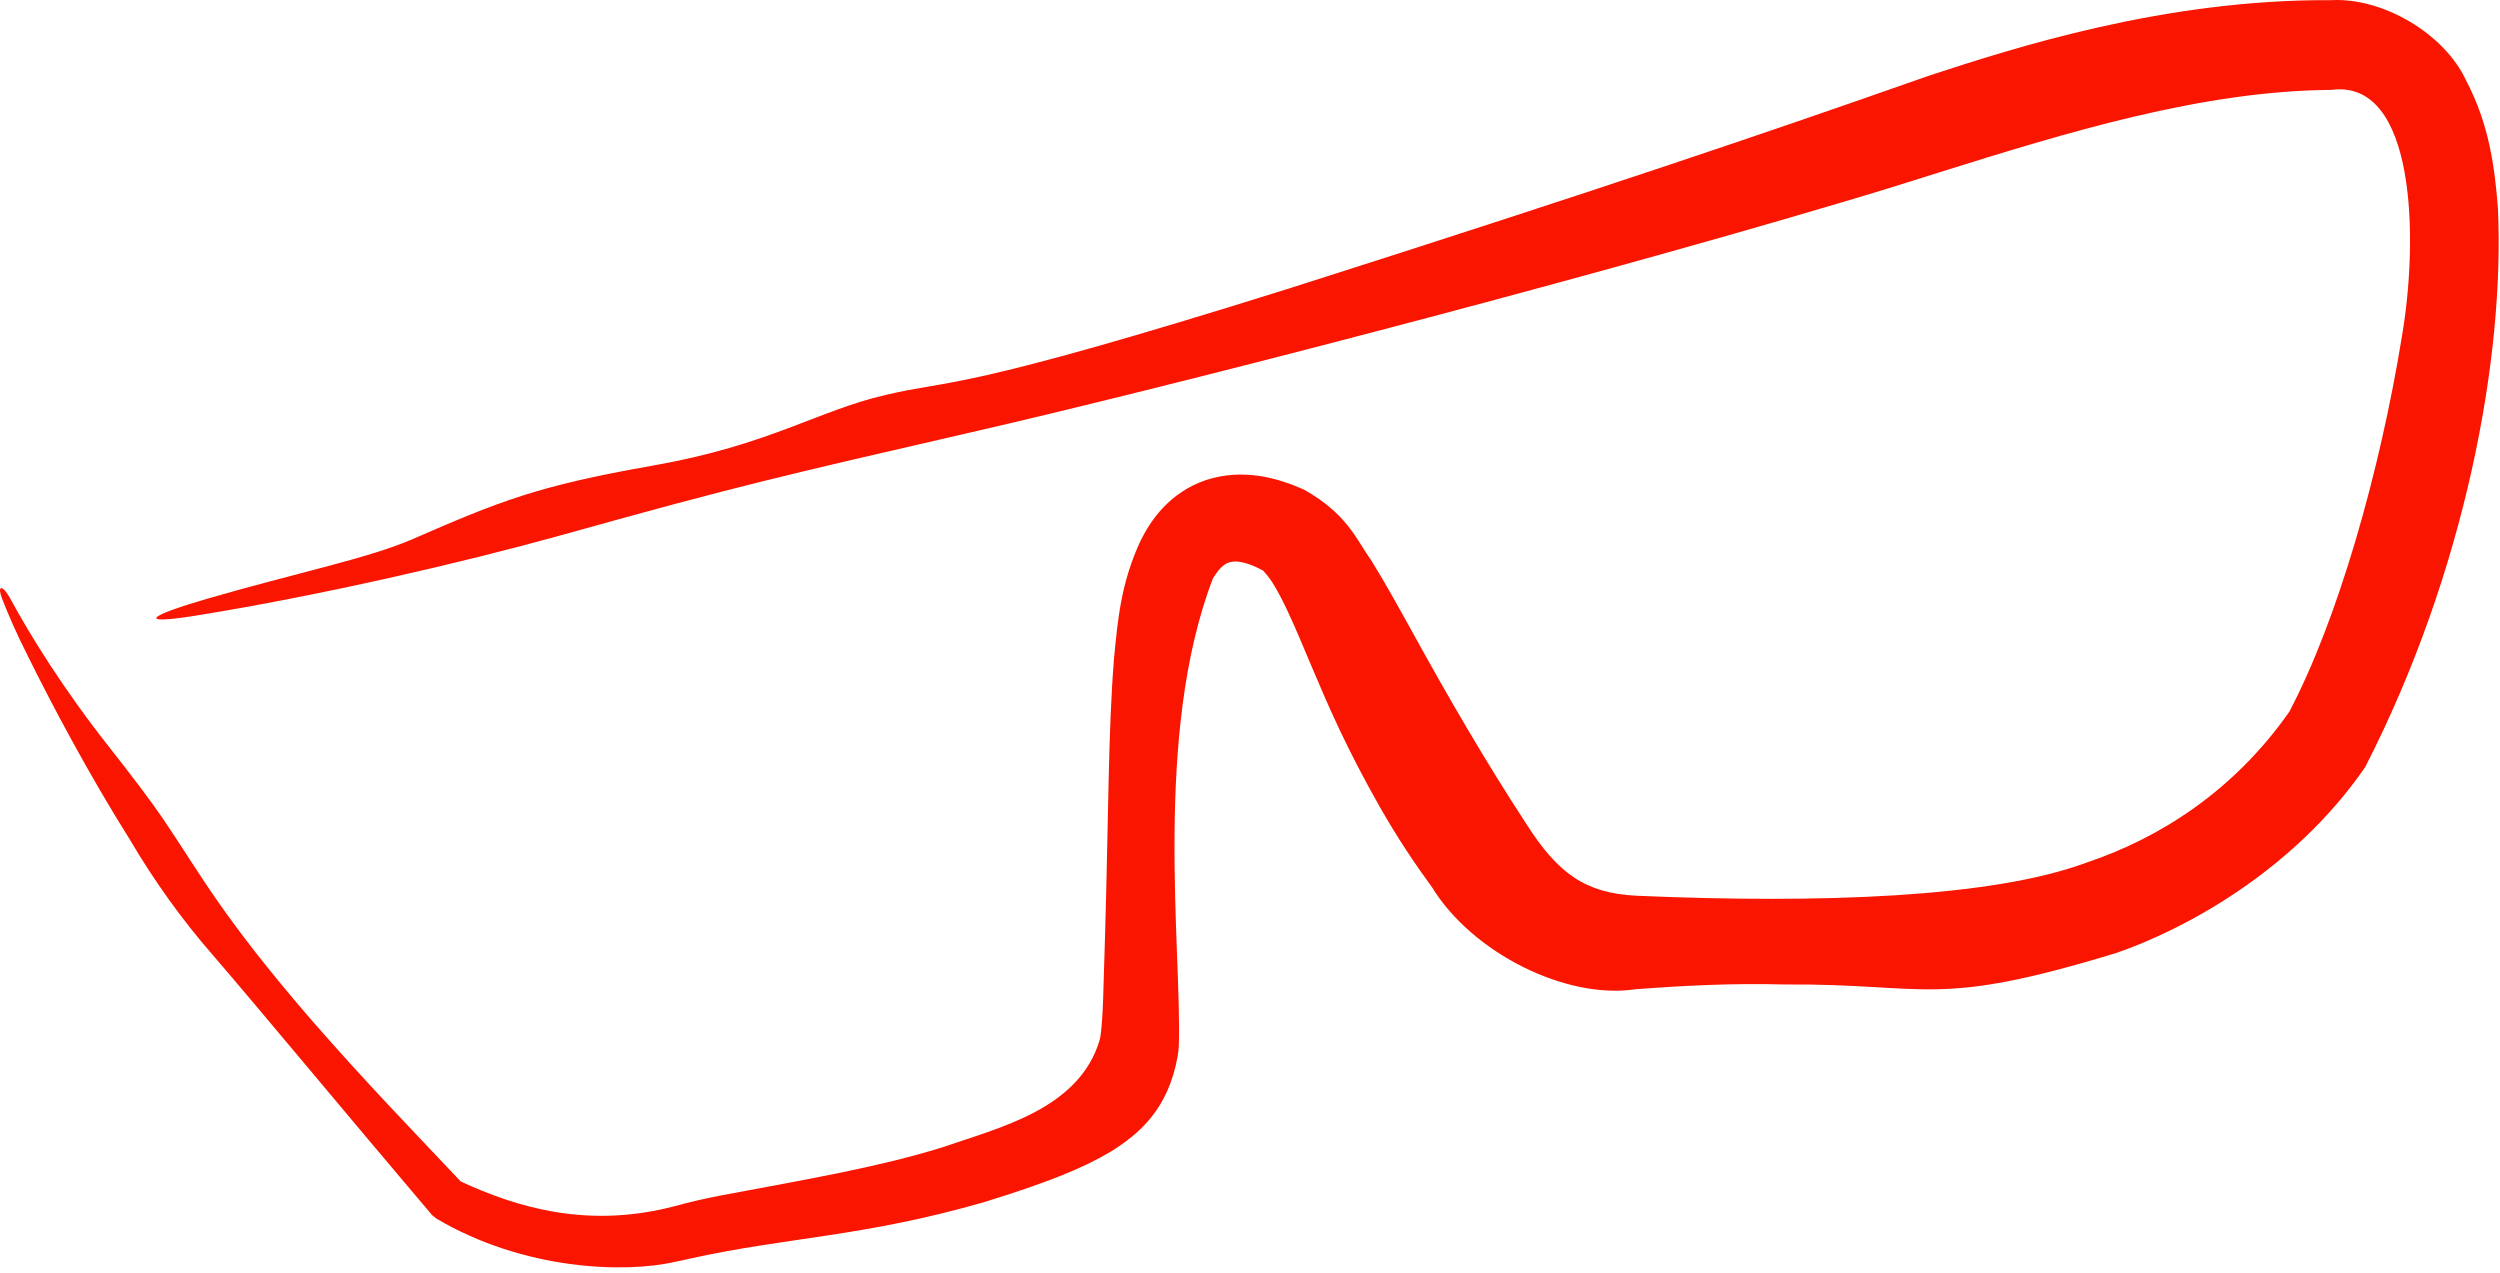 <svg xmlns="http://www.w3.org/2000/svg" width="108" height="55" viewBox="0 0 108 55" fill="none"><path d="M77.089 42.529C74.826 42.469 72.746 42.578 70.649 42.736C67.668 43.184 63.62 41.192 61.858 38.322C61.1 37.29 60.35 36.159 59.635 34.906C58.16 32.316 57.368 30.462 56.667 28.804C56.313 27.968 55.99 27.177 55.624 26.397C55.44 26.007 55.246 25.622 55.038 25.28C54.843 24.942 54.569 24.655 54.573 24.657C54.095 24.386 53.615 24.234 53.298 24.259C53.007 24.288 52.773 24.386 52.401 24.98C49.808 31.715 51.058 41.067 50.925 45.169C50.916 45.318 50.903 45.461 50.878 45.609C50.475 47.916 49.221 48.977 47.994 49.745C46.71 50.508 45.191 51.1 42.543 51.923C37.303 53.438 34.027 53.435 29.794 54.375C29.6 54.422 29.407 54.463 29.207 54.501C27.047 55.015 22.635 54.889 18.844 52.637L18.669 52.496C15.077 48.265 11.201 43.586 9.198 41.263C7.889 39.768 6.664 38.061 5.626 36.298L5.635 36.312C3.807 33.402 2.246 30.446 1.215 28.364C0.697 27.34 0.34 26.509 0.09 25.862C-0.015 25.589 -0.02 25.438 0.035 25.411C0.035 25.411 0.035 25.411 0.035 25.411C0.104 25.377 0.265 25.53 0.443 25.858C1.309 27.455 2.736 29.767 4.725 32.284C5.701 33.525 6.434 34.488 7.047 35.377L7.056 35.392C8.702 37.821 9.573 39.564 13.445 44.054C15.867 46.831 17.975 48.994 20.101 51.247L19.755 50.969C22.41 52.23 25.478 53.061 29.109 52.116C29.736 51.943 30.393 51.791 31.061 51.659C35.259 50.876 37.961 50.407 40.658 49.582C43.162 48.712 46.641 47.919 47.514 44.898C47.665 44.176 47.67 42.338 47.73 40.696C47.894 35.211 47.867 31.682 48.127 28.422C48.289 26.793 48.413 25.204 49.276 23.352C49.721 22.456 50.54 21.263 52.112 20.735C53.68 20.224 55.188 20.634 56.355 21.164C58.208 22.223 58.57 23.265 59.254 24.235C59.863 25.22 60.416 26.225 61.021 27.316C62.519 30.037 64.134 32.834 65.935 35.589C67.308 37.744 68.492 38.589 70.703 38.696C78.706 39.043 86.08 38.766 90.099 37.278C93.282 36.219 96.496 34.176 98.895 30.752C100.996 26.772 102.816 20.375 103.761 14.543C104.488 10.315 104.365 3.399 100.713 3.883C95.124 3.923 89.284 5.72 83.699 7.471C82.297 7.918 80.881 8.354 79.492 8.763C67.335 12.38 50.009 16.831 41.957 18.675C33.907 20.529 31.946 20.969 24.295 23.107C19.892 24.332 13.756 25.741 8.501 26.588C5.852 27.015 6.383 26.61 8.968 25.861C12.748 24.763 15.918 24.117 17.797 23.302C21.562 21.666 23.168 20.997 28.21 20.113C33.258 19.222 35.348 17.731 38.254 17.063C41.15 16.373 41.274 16.987 55.713 12.454C69.308 8.13 77.061 5.473 82.401 3.595C82.737 3.476 83.055 3.365 83.367 3.257C87.026 2.064 93.5 -0.036 100.705 0.007C102.935 -0.116 105.592 1.452 106.528 3.46C107.547 5.39 107.774 7.276 107.91 8.988C108.211 15.484 106.48 24.741 102.175 33.141C99.067 37.648 94.341 40.161 91.439 41.163C83.517 43.582 83.378 42.486 77.089 42.529Z" fill="#F91500"></path></svg>